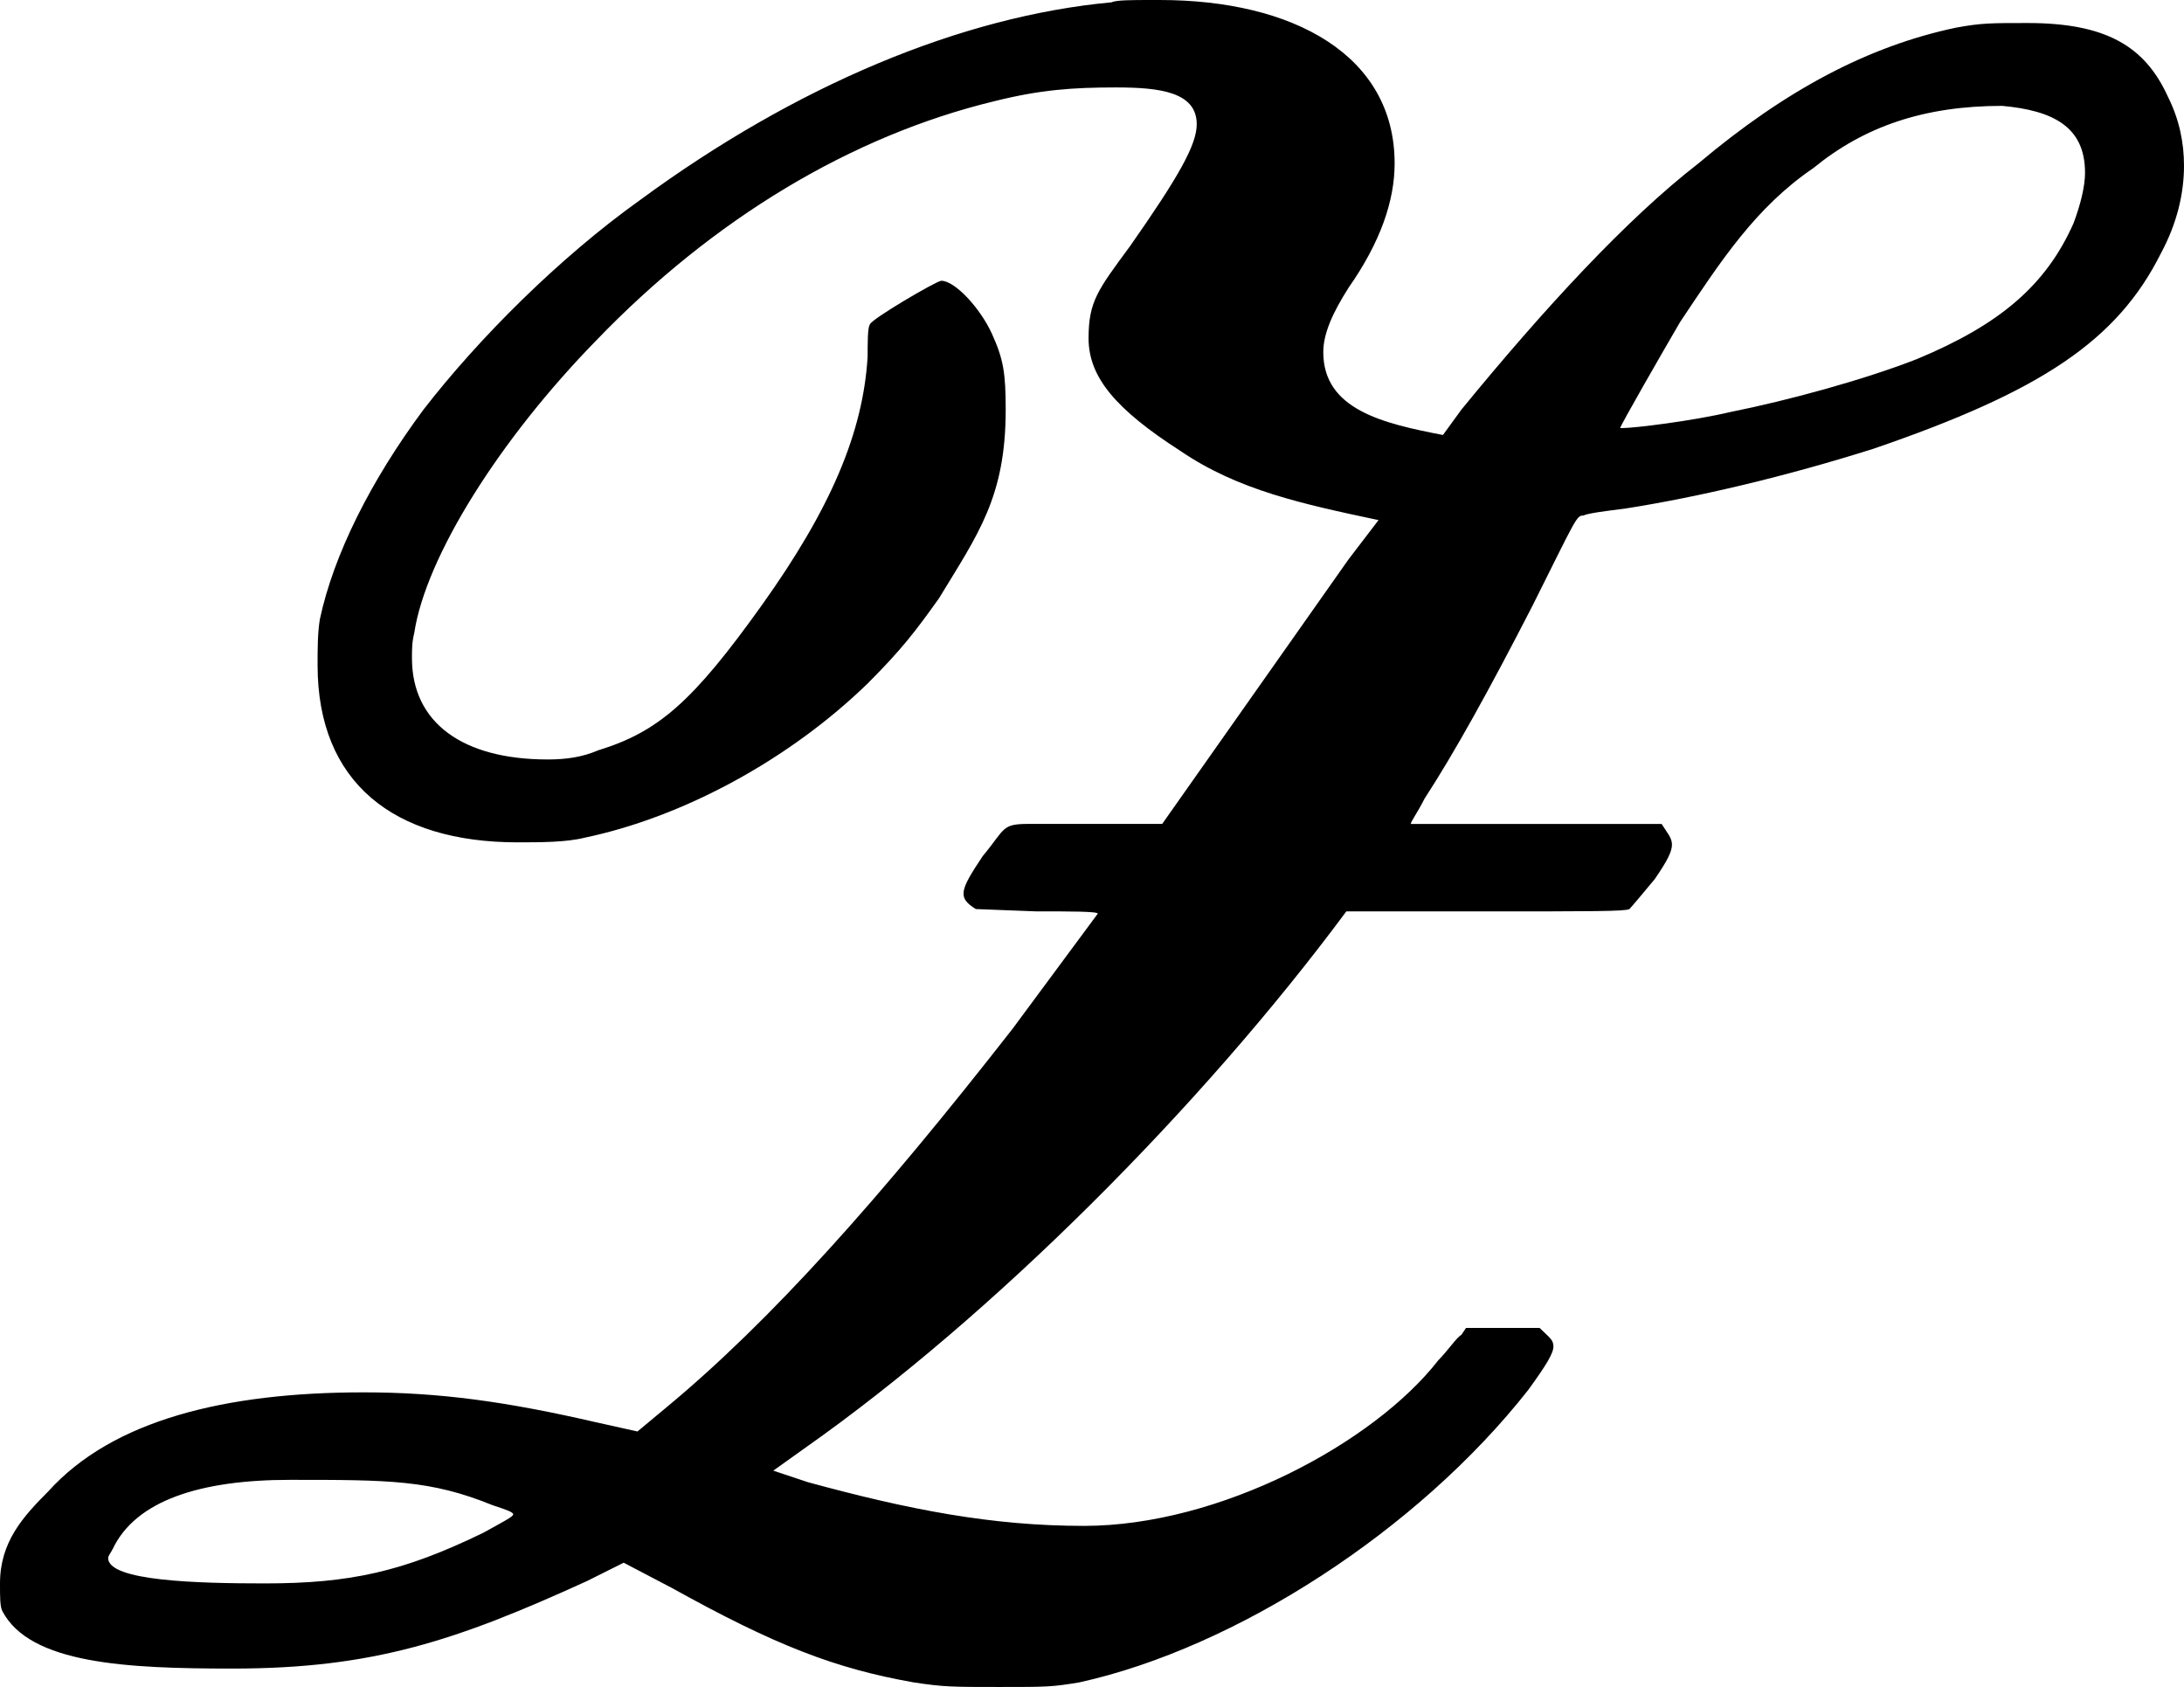 <?xml version="1.0" encoding="UTF-8" standalone="no"?>
<!-- Created with Inkscape (http://www.inkscape.org/) -->

<svg
   xmlns:dc="http://purl.org/dc/elements/1.1/"
   xmlns:cc="http://creativecommons.org/ns#"
   xmlns:rdf="http://www.w3.org/1999/02/22-rdf-syntax-ns#"
   xmlns:svg="http://www.w3.org/2000/svg"
   xmlns="http://www.w3.org/2000/svg"
   xmlns:sodipodi="http://sodipodi.sourceforge.net/DTD/sodipodi-0.dtd"
   xmlns:inkscape="http://www.inkscape.org/namespaces/inkscape"
   width="200"
   height="154.478"
   id="svg2"
   version="1.1"
   inkscape:version="0.48.3.1 r9886"
   sodipodi:docname="z.svg">
  <defs
     id="defs4" />
  <sodipodi:namedview
     id="base"
     pagecolor="#ffffff"
     bordercolor="#666666"
     borderopacity="1.0"
     inkscape:pageopacity="0.0"
     inkscape:pageshadow="2"
     inkscape:zoom="0.98994949"
     inkscape:cx="294.823"
     inkscape:cy="137.3931"
     inkscape:document-units="px"
     inkscape:current-layer="text2985"
     showgrid="false"
     fit-margin-top="0"
     fit-margin-left="0"
     fit-margin-right="0"
     fit-margin-bottom="0"
     inkscape:window-width="1366"
     inkscape:window-height="711"
     inkscape:window-x="1280"
     inkscape:window-y="283"
     inkscape:window-maximized="1" />
  <g
     inkscape:label="Layer 1"
     inkscape:groupmode="layer"
     id="layer1"
     transform="translate(0,-896.974)">
    <g
       style="font-size:178.568px;font-style:normal;font-variant:normal;font-weight:normal;font-stretch:normal;text-align:center;line-height:125%;letter-spacing:0px;word-spacing:0px;text-anchor:middle;fill:#000000;fill-opacity:1;stroke:none;font-family:DejaVu Sans;-inkscape-font-specification:DejaVu Sans"
       id="text2985">
      <path
         inkscape:connector-curvature="0"
         d="m 47.418,974.107 c 2.107,0 4.426,0 6.112,-0.422 9.062,-1.897 18.757,-7.165 25.922,-14.12 3.161,-3.161 4.426,-4.847 6.533,-7.798 3.583,-5.901 6.112,-9.273 6.112,-17.281 0,-3.372 -0.211,-4.636 -1.264,-6.955 -1.054,-2.318 -3.372,-4.847 -4.636,-4.847 -0.421,0 -6.533,3.583 -6.533,4.004 -0.211,0.211 -0.211,1.686 -0.211,2.95 -0.421,6.955 -3.372,13.909 -9.694,22.761 -6.322,8.851 -9.484,11.591 -14.963,13.277 -1.475,0.632 -2.95,0.843 -4.636,0.843 -7.798,0 -12.434,-3.372 -12.434,-9.273 0,-0.843 0,-1.475 0.211,-2.318 1.054,-6.955 7.798,-17.703 16.649,-26.765 10.748,-11.17 23.393,-18.757 36.459,-21.918 4.215,-1.054 7.165,-1.264 11.17,-1.264 4.004,0 7.376,0.422 7.376,3.372 0,1.897 -1.686,4.847 -6.112,11.17 -2.95,4.004 -3.793,5.058 -3.793,8.43 0,3.583 2.529,6.533 8.43,10.327 5.269,3.583 11.17,4.847 18.124,6.322 l -2.74,3.583 -17.071,24.236 -6.744,0 -5.479,0 c -2.529,0 -2.107,0.422 -4.215,2.95 -2.107,3.161 -2.318,3.793 -0.632,4.847 l 5.479,0.211 c 3.161,0 5.69,0 5.69,0.211 l -7.798,10.537 c -12.013,15.385 -22.129,26.765 -31.823,34.773 l -2.529,2.107 -3.793,-0.843 c -8.219,-1.897 -14.331,-2.74 -21.286,-2.74 -12.645,0 -22.972,2.529 -28.872,9.062 C 2.107,1035.857 0,1038.175 0,1041.968 c 0,1.264 0,2.108 0.211,2.529 2.529,4.847 11.38,5.269 21.075,5.269 12.856,0 20.443,-2.529 32.455,-8.008 l 3.372,-1.686 4.426,2.318 c 9.484,5.269 14.963,7.376 22.129,8.641 2.74,0.421 3.583,0.421 7.798,0.421 4.426,0 4.847,0 7.376,-0.421 14.331,-3.161 30.98,-13.909 41.096,-26.765 1.686,-2.318 2.318,-3.372 2.318,-4.004 0,-0.632 -0.421,-0.843 -1.264,-1.686 l -6.744,0 -0.421,0.632 c -0.421,0.211 -1.264,1.475 -2.107,2.318 -5.901,7.587 -20.021,15.174 -32.455,15.174 -8.43,0 -16.017,-1.475 -25.29,-4.004 l -3.161,-1.054 2.95,-2.107 c 17.071,-12.013 36.249,-31.191 49.526,-49.104 l 12.645,0 c 9.905,0 12.856,0 13.277,-0.211 0.211,-0.211 1.264,-1.475 2.318,-2.74 2.318,-3.372 1.686,-3.372 0.632,-5.058 l -22.972,0 c 0,-0.211 0.632,-1.054 1.264,-2.318 2.74,-4.215 5.901,-9.905 9.905,-17.703 4.004,-8.009 4.004,-8.219 4.636,-8.219 0.421,-0.211 2.107,-0.422 3.793,-0.632 6.744,-1.054 14.752,-2.95 22.761,-5.479 15.385,-5.269 22.339,-9.905 26.344,-17.914 1.475,-2.74 2.107,-5.479 2.107,-8.008 0,-2.108 -0.421,-4.215 -1.475,-6.323 -2.107,-4.636 -5.69,-6.744 -12.856,-6.744 -3.372,0 -4.215,0 -6.533,0.422 -8.008,1.686 -15.595,5.69 -23.604,12.434 -6.533,5.058 -14.12,13.277 -21.707,22.55 l -1.686,2.318 c -5.479,-1.054 -10.959,-2.318 -10.959,-7.587 0,-1.686 0.843,-3.583 2.318,-5.901 2.95,-4.215 4.215,-8.008 4.215,-11.38 0,-9.905 -9.273,-14.963 -21.496,-14.963 l -0.843,0 c -1.686,0 -3.161,0 -3.583,0.211 -13.699,1.264 -28.873,7.587 -43.203,18.124 -7.376,5.269 -14.752,12.645 -19.81,19.178 -4.847,6.533 -8.219,13.277 -9.484,19.178 -0.211,1.264 -0.211,2.74 -0.211,4.215 0,10.748 6.955,16.228 18.335,16.228 M 190.938,912.78 c 0,1.264 -0.421,2.95 -1.054,4.637 -2.529,5.69 -6.744,9.273 -14.331,12.434 -4.847,1.897 -11.802,3.793 -17.071,4.847 -3.583,0.843 -8.851,1.475 -9.905,1.475 l -0.211,0 c 0,-0.211 4.004,-7.165 5.479,-9.694 3.793,-5.69 6.955,-10.537 12.223,-14.12 4.636,-3.794 10.116,-5.69 17.281,-5.69 4.636,0.422 7.587,1.897 7.587,6.112 M 9.905,1039.65 c 0,-0.211 0.211,-0.422 0.421,-0.843 2.107,-4.426 8.008,-6.322 16.228,-6.322 9.062,0 12.856,0 18.546,2.318 1.264,0.421 1.897,0.632 1.897,0.843 0,0.211 -0.843,0.632 -2.74,1.686 -7.376,3.583 -12.223,4.636 -20.021,4.636 -6.112,0 -14.331,-0.211 -14.331,-2.318"
         id="path3008" />
    </g>
  </g>
</svg>

